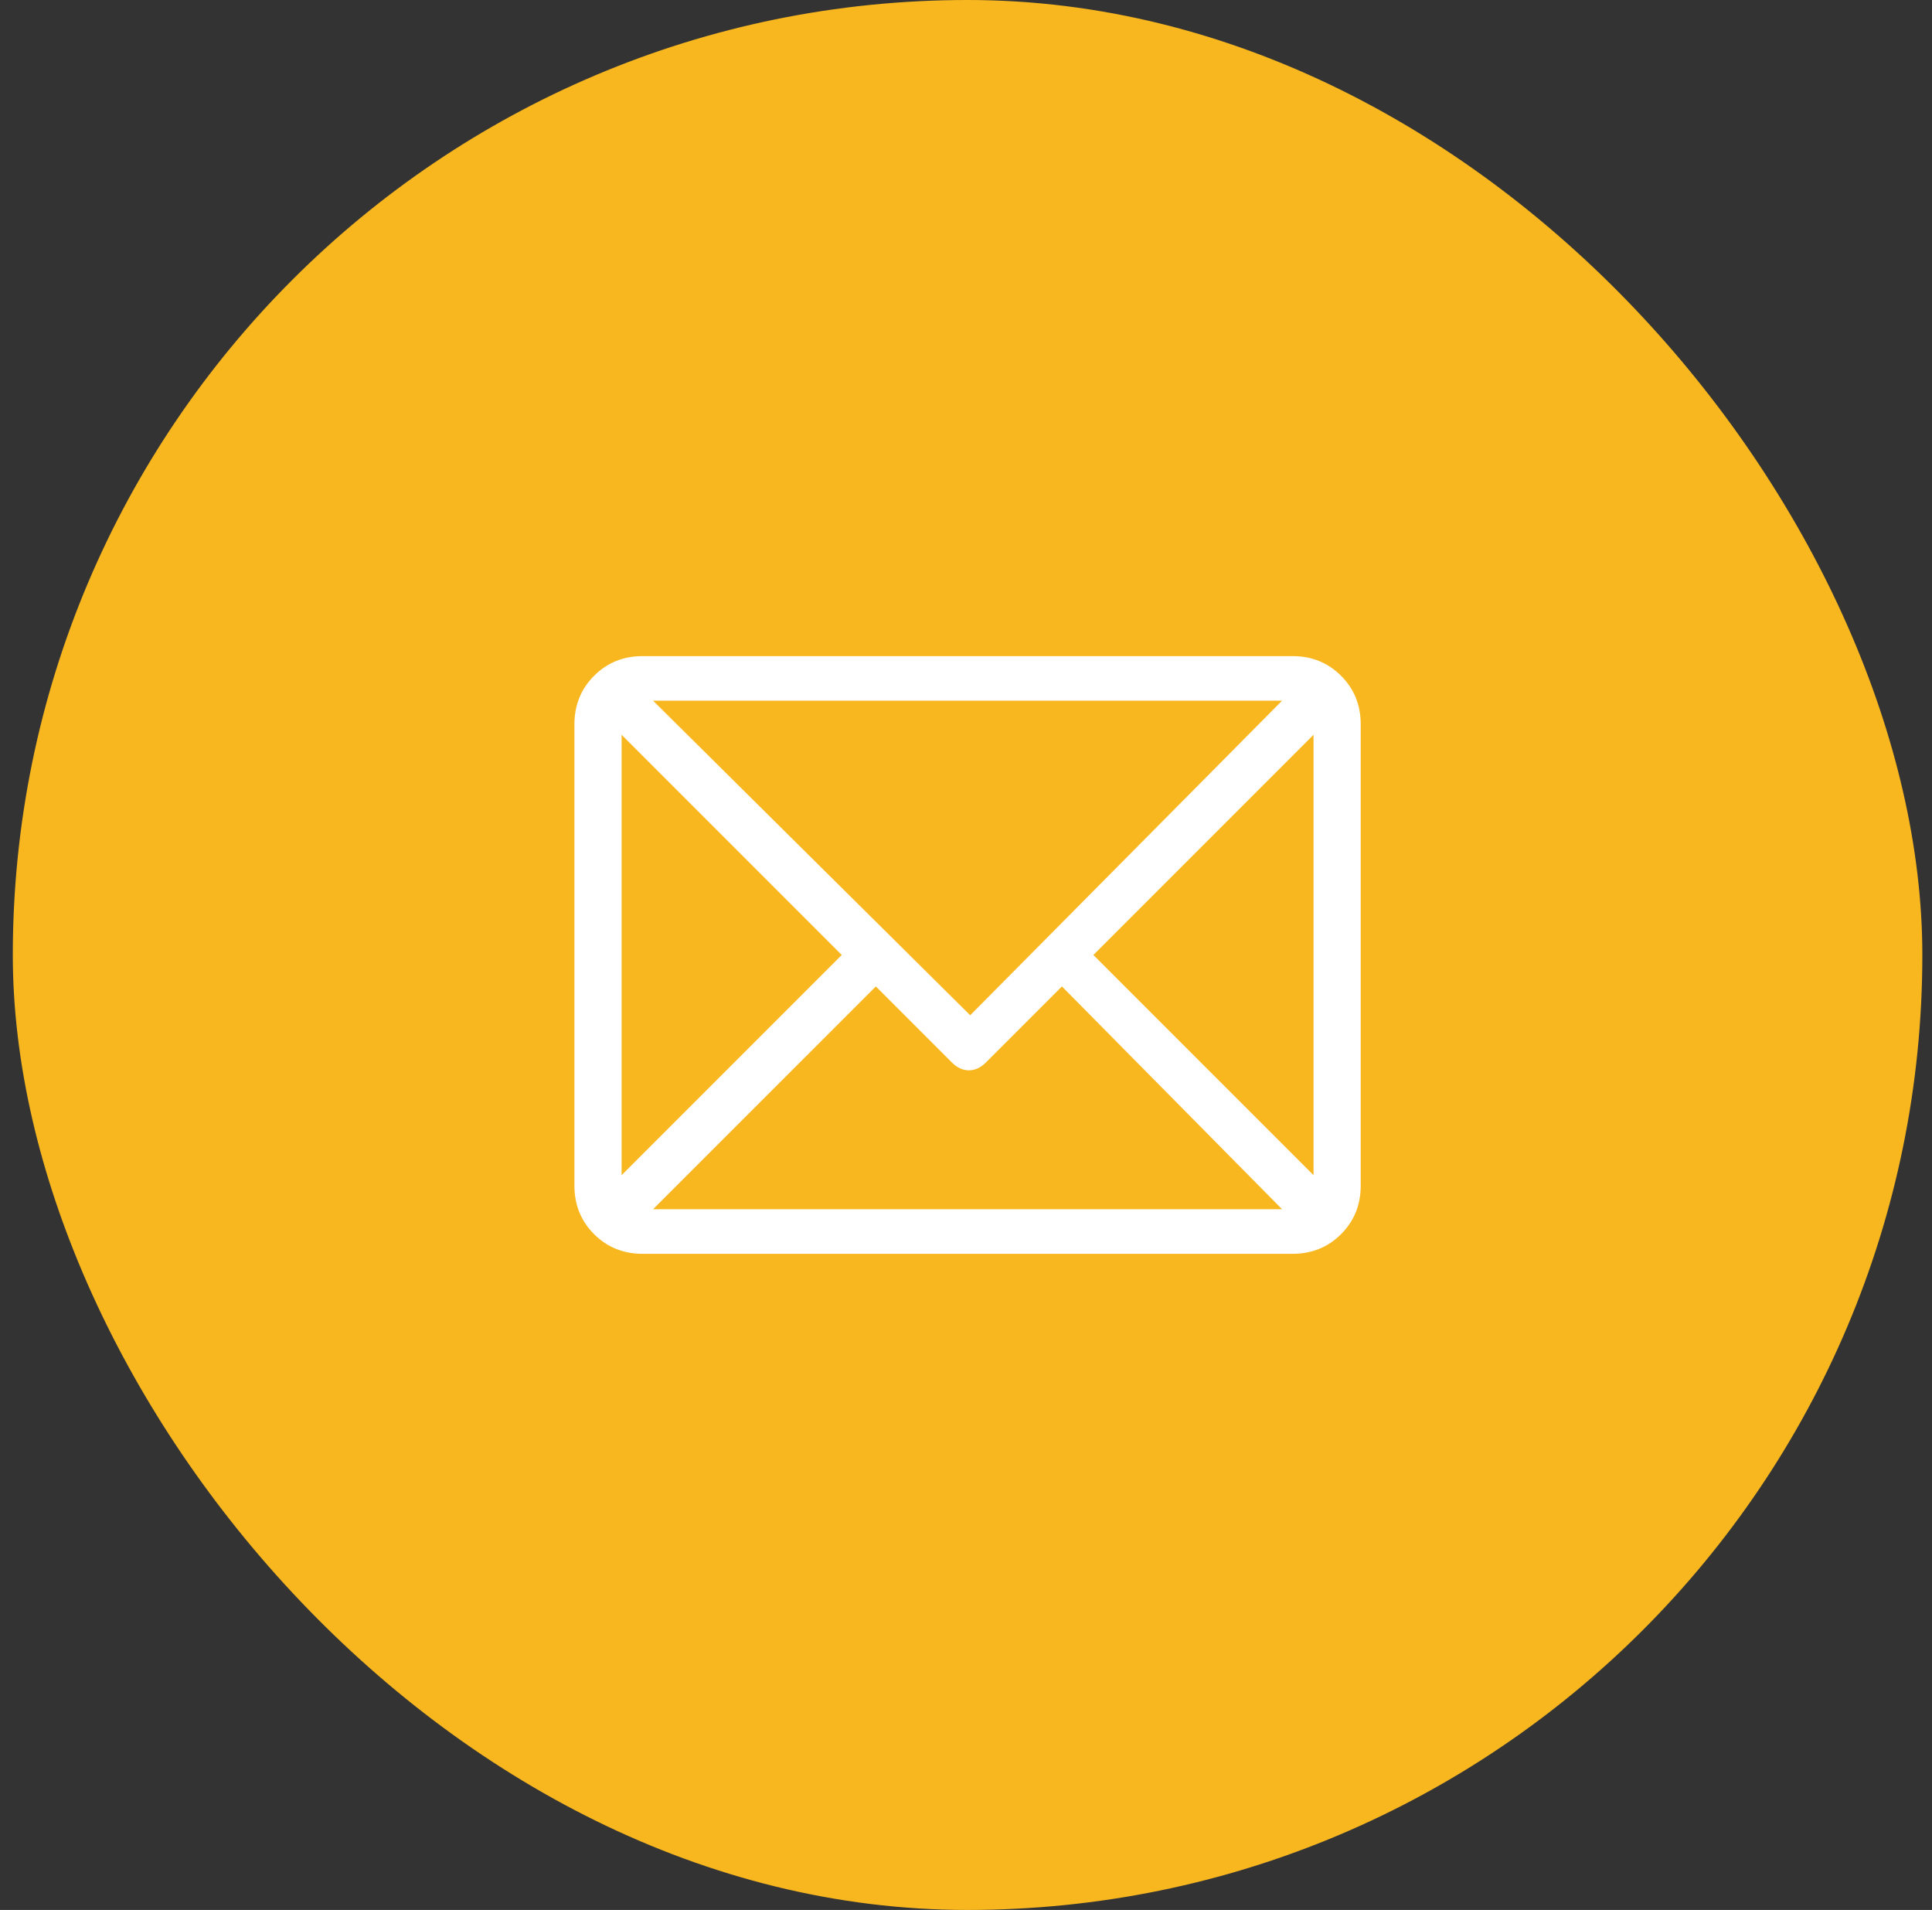<svg width="86" height="85" viewBox="0 0 86 85" fill="none" xmlns="http://www.w3.org/2000/svg">
<rect x="0" y="0" width="86" height="85" fill="#333333" stroke="none"/>
<rect x="0.57" width="85" height="85" rx="42.5" fill="#F9B71F"/>
<g clip-path="url(#clip0_2_10751)">
<path d="M57.537 29.2H28.604C27.748 29.2 27.029 29.491 26.445 30.075C25.862 30.658 25.57 31.378 25.57 32.233V52.767C25.57 53.622 25.862 54.342 26.445 54.925C27.029 55.508 27.748 55.8 28.604 55.8H57.537C58.392 55.8 59.112 55.508 59.695 54.925C60.279 54.342 60.57 53.622 60.57 52.767V32.233C60.57 31.378 60.279 30.658 59.695 30.075C59.112 29.491 58.392 29.2 57.537 29.2ZM57.07 31.183L43.187 45.183L29.07 31.183H57.07ZM27.67 52.3V32.7L37.47 42.5L27.67 52.3ZM29.07 53.816L38.987 43.9L42.37 47.283C42.604 47.517 42.856 47.633 43.129 47.633C43.401 47.633 43.654 47.517 43.887 47.283L47.27 43.9L57.07 53.816H29.07ZM58.47 52.3L48.67 42.5L58.47 32.7V52.3Z" fill="white"/>
</g>
<defs>
<clipPath id="clip0_2_10751">
<rect width="35" height="35" fill="white" transform="matrix(1 0 0 -1 25.57 60)"/>
</clipPath>
</defs>
</svg>
